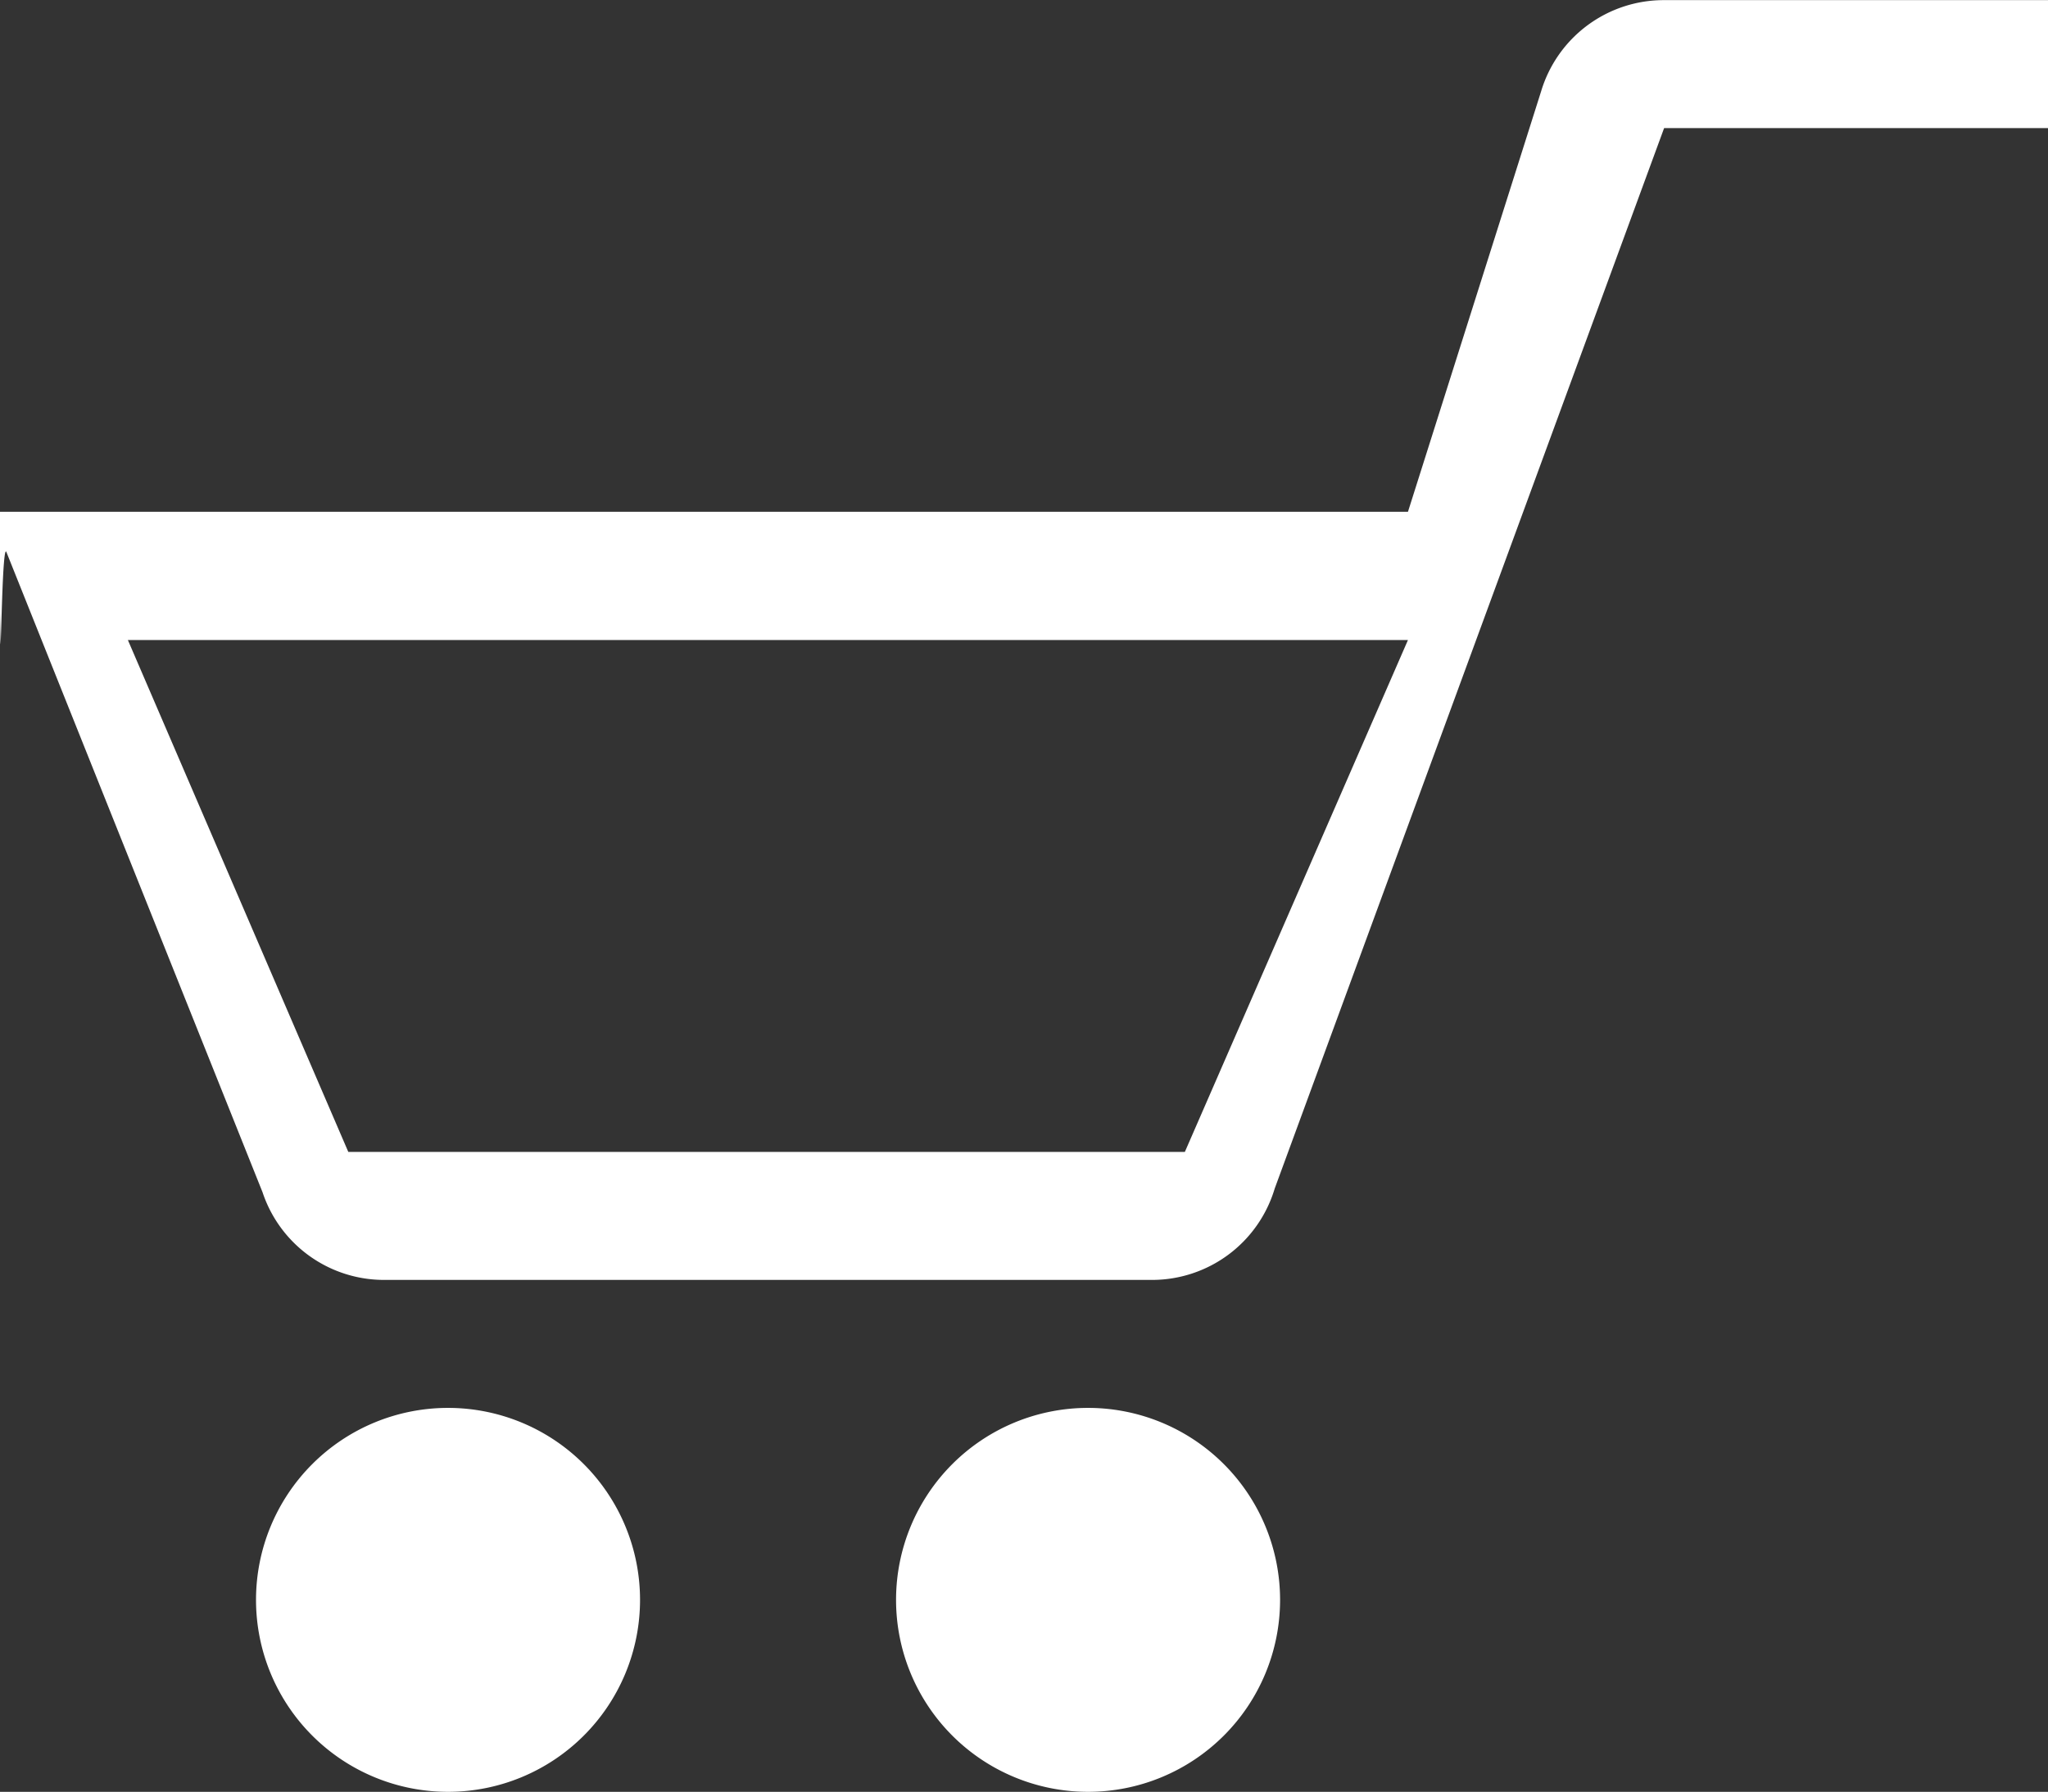 <svg xmlns="http://www.w3.org/2000/svg" viewBox="3261 1064.999 15.999 14.001">
  <rect x="3261" y="1064.999" width="15.999" height="14.001" fill="#333333" stroke="none"/>
  <defs>
    <style>
      .cls-1 {
        fill: #fff;
      }
    </style>
  </defs>
  <path id="icon-cart_white" class="cls-1" d="M3268,1077.5a1.5,1.5,0,1,1,1.5,1.5A1.5,1.5,0,0,1,3268,1077.5Zm-5,0a1.5,1.5,0,1,1,1.5,1.5A1.5,1.5,0,0,1,3263,1077.5Zm1-2.5a1,1,0,0,1-.949-.685l-2-5c-.016-.047-.027.154-.034.355s-.012.4-.013.355c-.007-.315-.005-.712-.005-1.027h11l1.041-3.288A1,1,0,0,1,3274,1065h3v1h-3l-3.042,8.286a1,1,0,0,1-.958.714Zm-.279-1h6.535l1.743-4h-10Z"/>
</svg>
